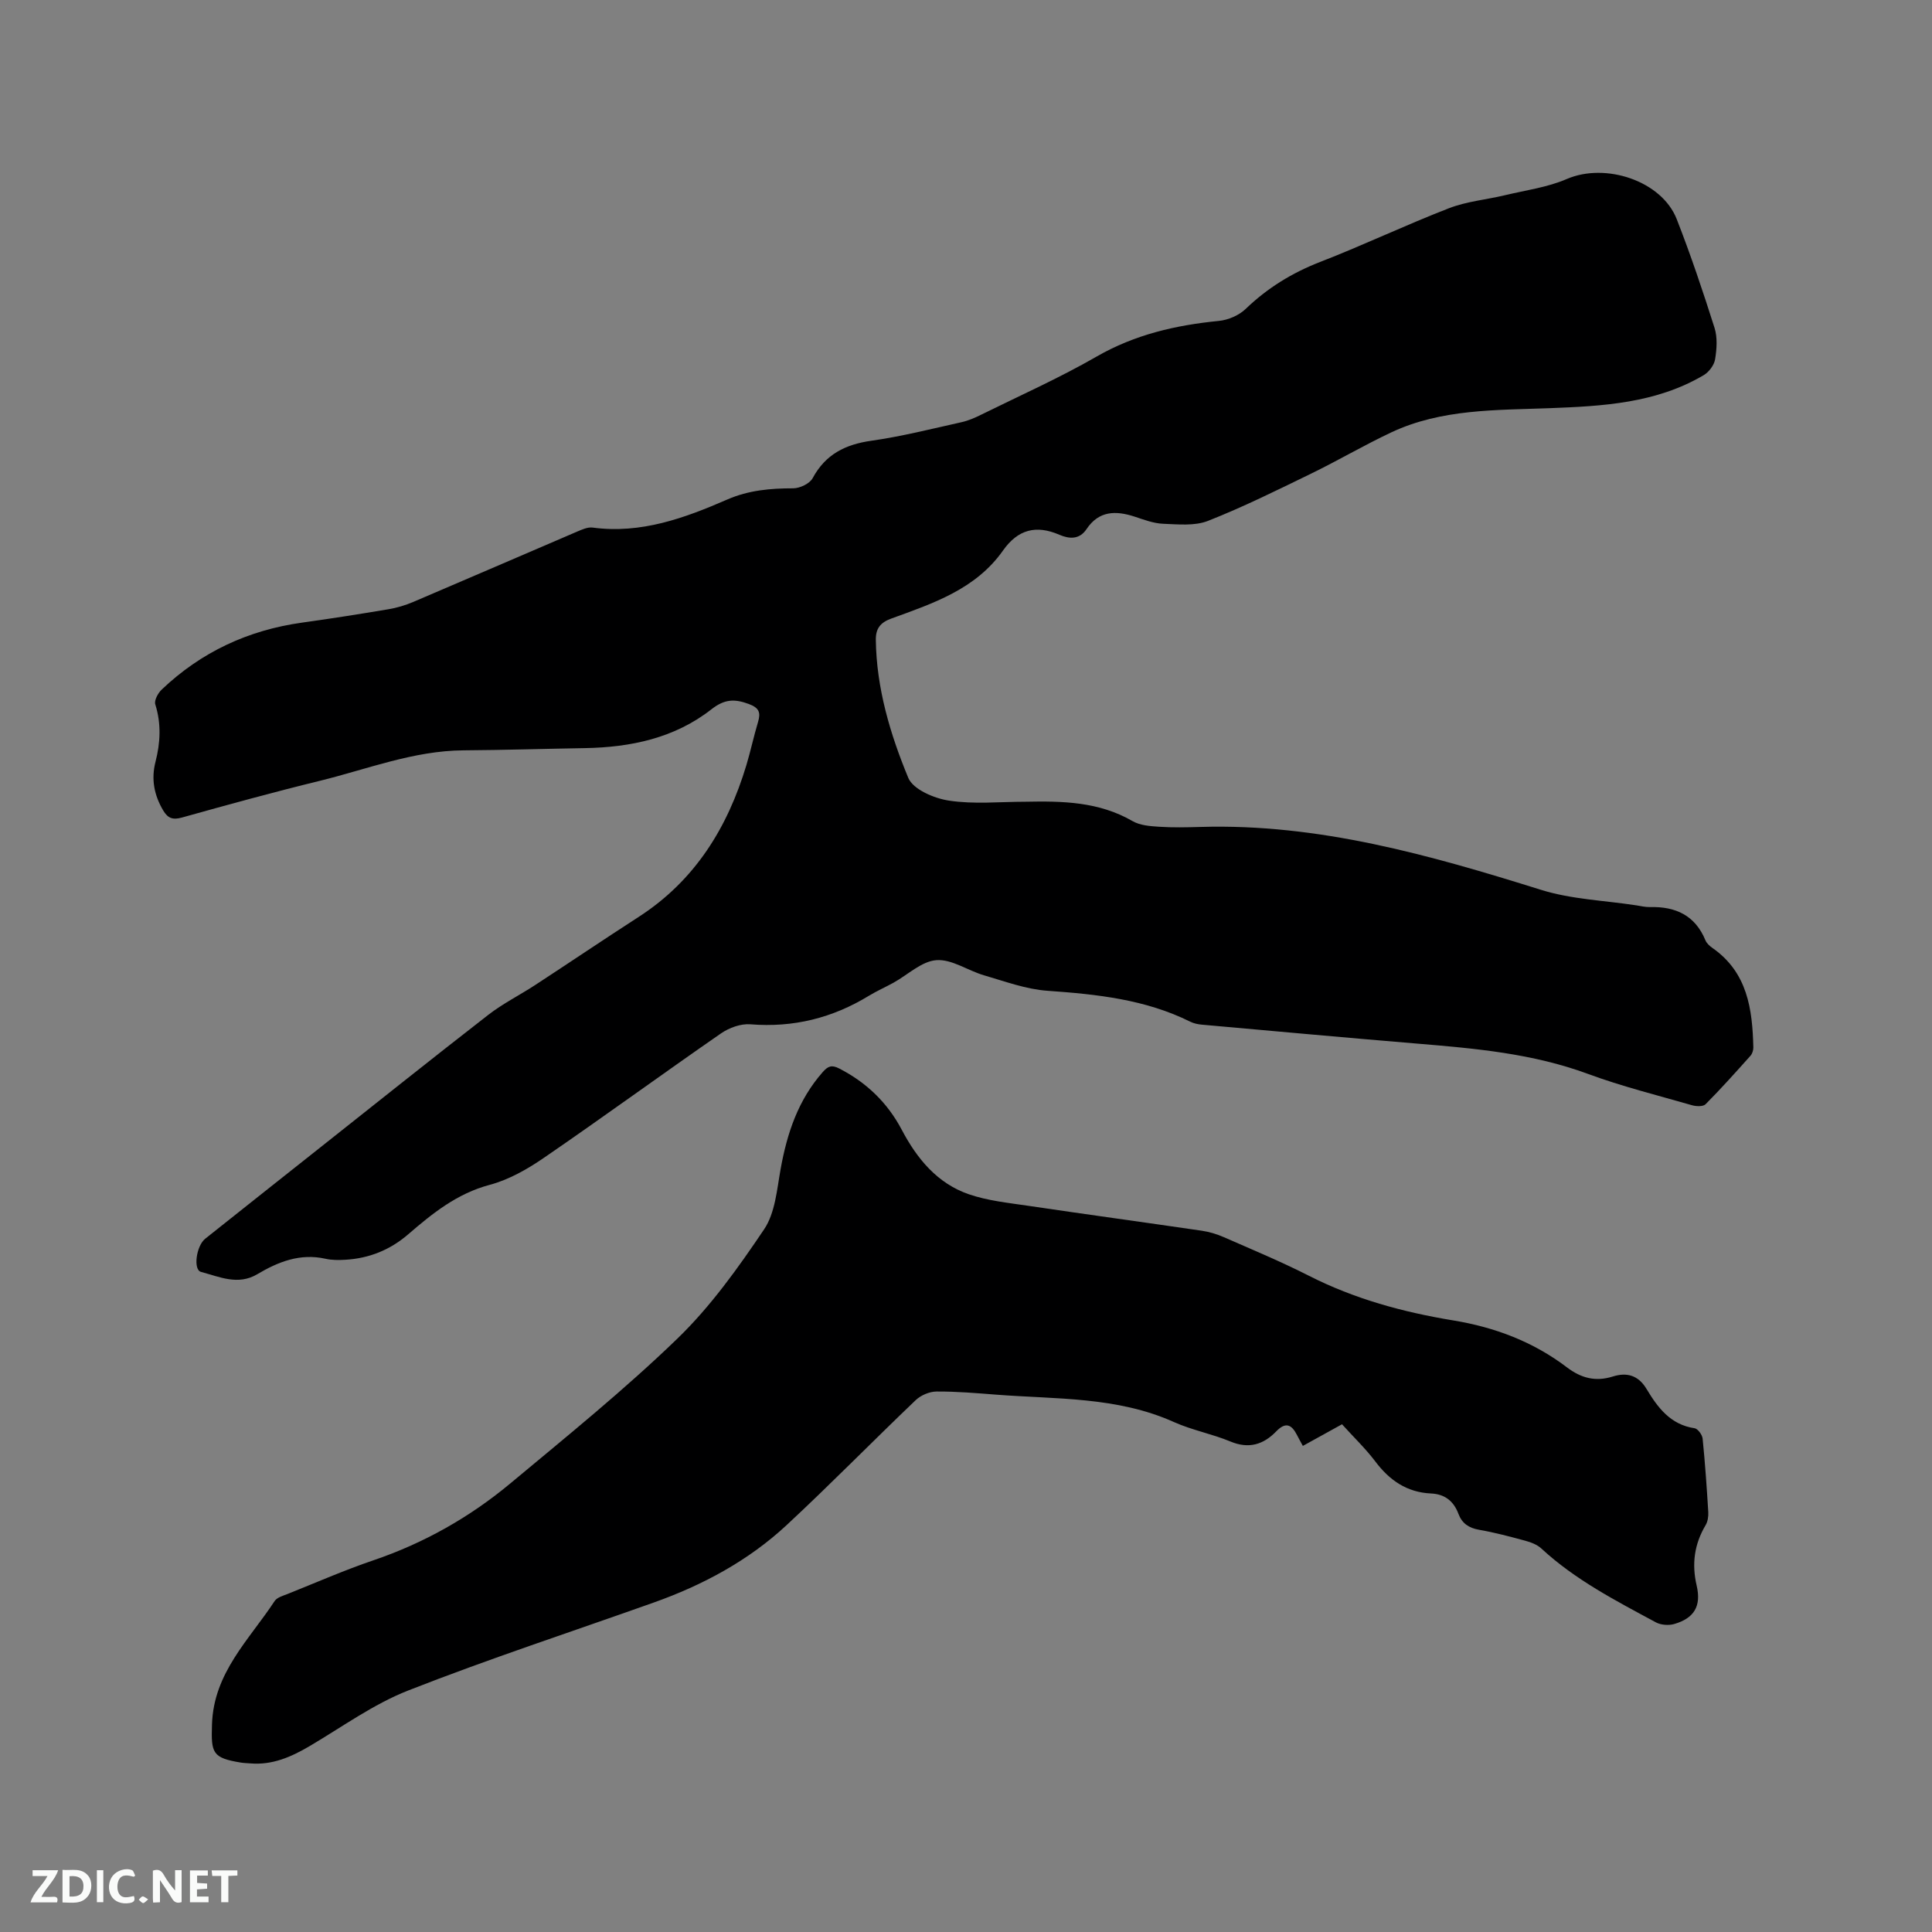 <svg enable-background="new 0 0 400 400" viewBox="0 0 400 400" xmlns="http://www.w3.org/2000/svg"><rect x="0" y="0" width="400" height="400" fill="#808080" stroke="none"/><path d="m212.31 165.99c7.67-.16 15.22-.02 22.19 4.02 1.54.89 3.62 1.04 5.48 1.16 2.85.19 5.73.12 8.59.04 24.45-.73 47.5 5.83 70.51 13.03 6.28 1.96 13.11 2.19 19.69 3.2.94.15 1.89.38 2.83.36 5.31-.14 9.37 1.71 11.5 6.9.26.63.9 1.19 1.49 1.6 7.22 5.06 8.23 12.65 8.42 20.56.01.58-.22 1.31-.6 1.73-3.04 3.4-6.08 6.8-9.29 10.03-.51.51-1.93.46-2.8.21-7.22-2.08-14.54-3.9-21.58-6.5-11.4-4.21-23.27-5.26-35.2-6.25-14.89-1.24-29.77-2.6-44.65-3.93-.83-.07-1.71-.25-2.44-.61-9.33-4.64-19.37-5.69-29.58-6.41-4.43-.31-8.8-1.94-13.13-3.2-3.35-.97-6.68-3.38-9.87-3.14-3.06.22-5.93 3.04-8.9 4.68-1.67.92-3.42 1.69-5.05 2.68-7.56 4.62-15.67 6.64-24.56 5.92-1.98-.16-4.39.71-6.08 1.88-12.29 8.51-24.36 17.32-36.68 25.77-3.42 2.35-7.25 4.53-11.22 5.59-6.76 1.8-11.84 5.9-16.89 10.26-3.75 3.23-8.09 4.97-13.01 5.25-1.36.08-2.78.09-4.1-.21-5.25-1.17-9.77.62-14.13 3.21-3.97 2.36-7.85.52-11.64-.49-1.65-.44-.98-5.38.87-6.86 7.8-6.21 15.61-12.39 23.42-18.58 11.72-9.28 23.39-18.61 35.2-27.78 2.99-2.32 6.45-4.05 9.64-6.13 7.18-4.69 14.29-9.5 21.5-14.15 11.64-7.52 18.4-18.47 22.3-31.45.88-2.94 1.52-5.95 2.4-8.89.59-1.97.24-2.94-1.92-3.74-2.94-1.09-5.02-1.02-7.71 1.09-7.63 5.98-16.72 7.89-26.25 8.05-8.37.14-16.74.4-25.11.46-10.35.08-19.9 3.9-29.73 6.31-9.56 2.34-19.06 4.95-28.54 7.6-1.9.53-2.92.17-3.89-1.46-1.88-3.17-2.52-6.48-1.6-10.06 1.02-3.97 1.22-7.9-.04-11.91-.26-.82.56-2.33 1.33-3.06 8.16-7.77 17.89-12.3 29.04-13.86 5.98-.83 11.94-1.77 17.89-2.77 1.75-.29 3.51-.82 5.14-1.51 11.3-4.81 22.56-9.7 33.85-14.53 1.05-.45 2.26-1.01 3.31-.87 10 1.34 19.02-1.96 27.88-5.82 4.42-1.92 8.92-2.31 13.63-2.31 1.38 0 3.42-.97 4.03-2.1 2.67-4.95 6.75-6.98 12.16-7.75 6.28-.89 12.46-2.46 18.66-3.84 1.43-.32 2.81-.92 4.13-1.58 7.98-3.94 16.13-7.57 23.83-12 7.94-4.57 16.4-6.51 25.33-7.39 1.93-.19 4.14-1.14 5.53-2.47 4.5-4.33 9.58-7.46 15.41-9.73 8.98-3.48 17.69-7.64 26.67-11.12 3.68-1.43 7.77-1.78 11.65-2.71 4.29-1.03 8.78-1.62 12.77-3.35 8-3.45 19.65.36 22.76 8.32 2.89 7.38 5.42 14.92 7.82 22.48.64 2.01.47 4.41.12 6.54-.2 1.21-1.28 2.64-2.37 3.28-9.86 5.81-20.82 6.41-31.91 6.83-11.07.42-22.36.13-32.74 5-5.64 2.65-11.03 5.83-16.64 8.56-7.03 3.42-14.06 6.91-21.32 9.77-2.77 1.09-6.2.72-9.31.6-1.96-.08-3.93-.83-5.84-1.46-3.91-1.29-7.43-1.28-10 2.56-1.48 2.21-3.58 2.06-5.62 1.18-4.83-2.09-8.6-1.11-11.68 3.26-5.65 8.02-14.5 10.95-23.14 14.09-2.26.82-3.22 2.08-3.19 4.4.13 10.02 2.97 19.51 6.72 28.58.99 2.39 5.37 4.26 8.44 4.71 5.17.79 10.54.23 15.82.23z" fill="#000001"/><path d="m277.85 294.88c-2.73 1.5-5.3 2.93-8.11 4.48-.45-.83-.84-1.52-1.2-2.23-1.1-2.16-2.32-2.84-4.32-.77-2.63 2.72-5.66 3.68-9.47 2.09-3.8-1.58-7.95-2.35-11.7-4.03-11.77-5.29-24.39-4.71-36.79-5.67-4.12-.32-8.25-.68-12.37-.65-1.46.01-3.24.77-4.3 1.78-8.97 8.56-17.64 17.43-26.72 25.87-7.93 7.37-17.36 12.43-27.55 16.05-16.95 6.03-34.07 11.63-50.81 18.2-7.21 2.83-13.68 7.55-20.42 11.52-3.82 2.25-7.73 3.96-12.28 3.57-.63-.05-1.27-.06-1.9-.16-5.99-.97-6.21-1.99-6.02-7.9.33-10.7 7.7-17.53 12.97-25.55.5-.76 1.76-1.1 2.72-1.48 5.9-2.36 11.73-4.92 17.74-6.96 10.47-3.56 19.93-8.91 28.37-15.94 11.71-9.76 23.61-19.38 34.56-29.96 6.87-6.64 12.58-14.65 17.95-22.62 2.28-3.38 2.65-8.19 3.41-12.43 1.33-7.43 3.62-14.33 8.72-20.12 1.1-1.25 1.86-1.55 3.42-.75 5.65 2.9 9.99 7.08 12.95 12.69 3.15 5.98 7.34 11.08 13.86 13.34 3.94 1.36 8.24 1.79 12.41 2.41 11.94 1.77 23.91 3.4 35.86 5.15 1.54.23 3.09.69 4.52 1.32 5.91 2.59 11.89 5.08 17.64 8 9.46 4.81 19.51 7.54 29.89 9.25 8.61 1.41 16.56 4.41 23.54 9.72 2.9 2.2 5.88 3.03 9.5 1.89 2.8-.88 5.22-.35 6.98 2.58 2.29 3.82 4.94 7.4 9.94 8.13.67.1 1.59 1.35 1.67 2.15.51 5.06.86 10.14 1.17 15.22.05.9-.11 1.96-.56 2.71-2.34 3.94-2.89 8.04-1.84 12.52.98 4.23-.51 6.72-4.63 7.93-1.16.34-2.77.22-3.82-.34-8.29-4.48-16.69-8.79-23.7-15.28-.87-.81-2.16-1.3-3.35-1.62-3.16-.86-6.35-1.71-9.58-2.27-2.12-.37-3.51-1.34-4.24-3.28-.99-2.65-2.82-4.1-5.67-4.23-5.02-.23-8.64-2.74-11.59-6.69-2.04-2.68-4.51-5.04-6.85-7.64z" fill="#000001"/><g fill="#fafbfa"><path d="m37.59 393.81c-.92.31-1.52.05-2-.78-.7-1.2-1.52-2.34-2.47-3.78v4.59c-.55.03-.95.05-1.41.07-.03-.37-.06-.64-.06-.91 0-1.91 0-3.81 0-5.7 1.13-.41 1.77-.03 2.29.91.62 1.11 1.38 2.14 2.31 3.19v-4.2h1.35v6.61z"/><path d="m12.94 393.88v-6.75c1.9.19 3.93-.54 5.37 1.29.8 1.01.78 2.88.03 3.97-1.37 1.97-3.4 1.51-5.4 1.49m1.45-1.22c2.04.12 2.92-.58 2.89-2.21-.03-1.51-.98-2.19-2.89-2z"/><path d="m11.81 393.87h-5.49c.68-2.18 2.47-3.48 3.51-5.45h-3.08v-1.21h5.29c-.71 2.13-2.44 3.48-3.47 5.51.86 0 1.63.04 2.39-.01.79-.05 1.14.21.85 1.16"/><path d="m39.33 393.86v-6.61h3.7v1.07h-2.22v1.52c.68.04 1.34.09 2.07.13v1.07c-.72.05-1.38.09-2.1.14v1.48h2.4v1.19h-3.85z"/><path d="m27.71 388.56c-1.15-.3-2.46-.61-3.1.64-.37.73-.41 1.93-.06 2.67.63 1.35 1.99.93 3.17.68.35.94-.01 1.32-.93 1.46-1.62.25-3.05-.27-3.76-1.48-.73-1.24-.6-3.03.31-4.17.88-1.11 2.71-1.7 4-1.16.32.13.44.74.65 1.12-.1.08-.19.16-.28.24"/><path d="m49.15 387.24v1.07c-.59.02-1.17.05-1.87.08v5.44h-1.48v-5.44h-1.85c-.05-.4-.08-.73-.13-1.15z"/><path d="m20.06 387.21h1.33v6.62h-1.33z"/><path d="m30.68 393.25c-.49.38-.8.79-1.05.76-.32-.05-.6-.45-.9-.7.26-.24.51-.64.8-.67.29-.04.62.3 1.15.61"/></g></svg>